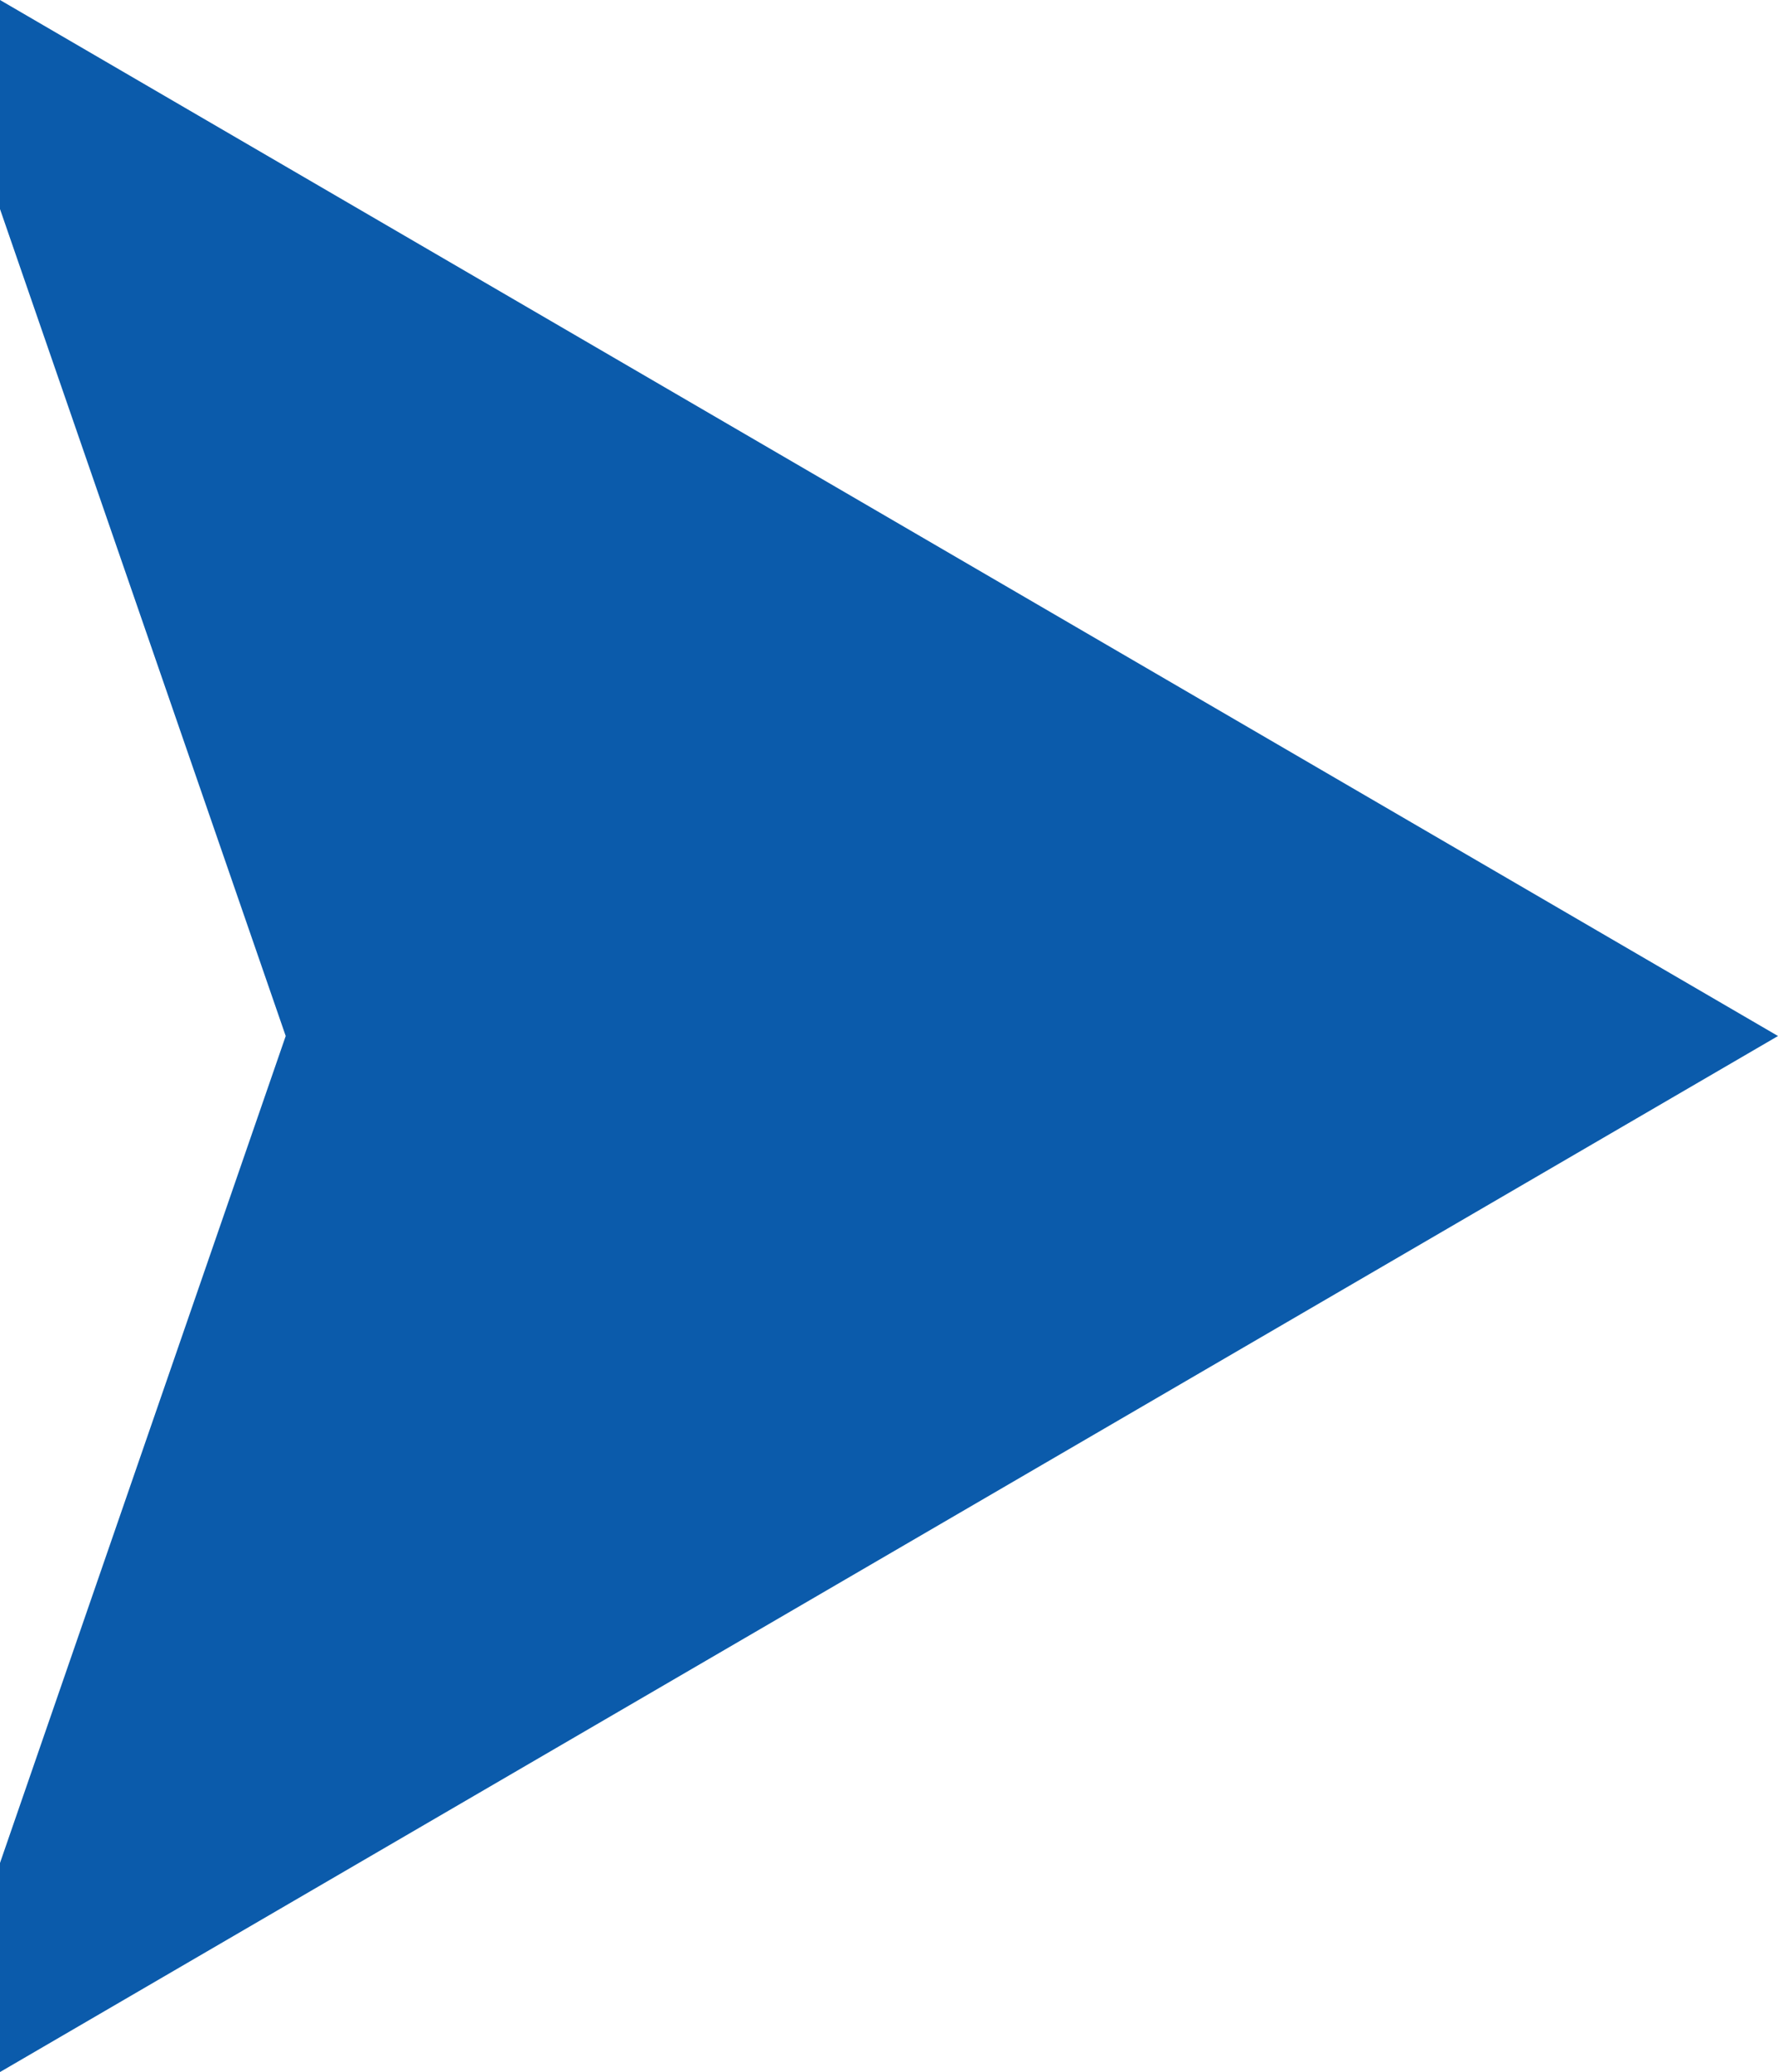 <svg xmlns="http://www.w3.org/2000/svg" width="14.375" height="16.75" viewBox="0 0 14.375 16.75"><path d="M978.614,45.882v-1.69l2.31-6.685-2.31-6.685v-1.69l14.375,8.375-14.373,8.374Z" transform="translate(-978.614 -29.132)" fill="#0b5bab"/></svg>